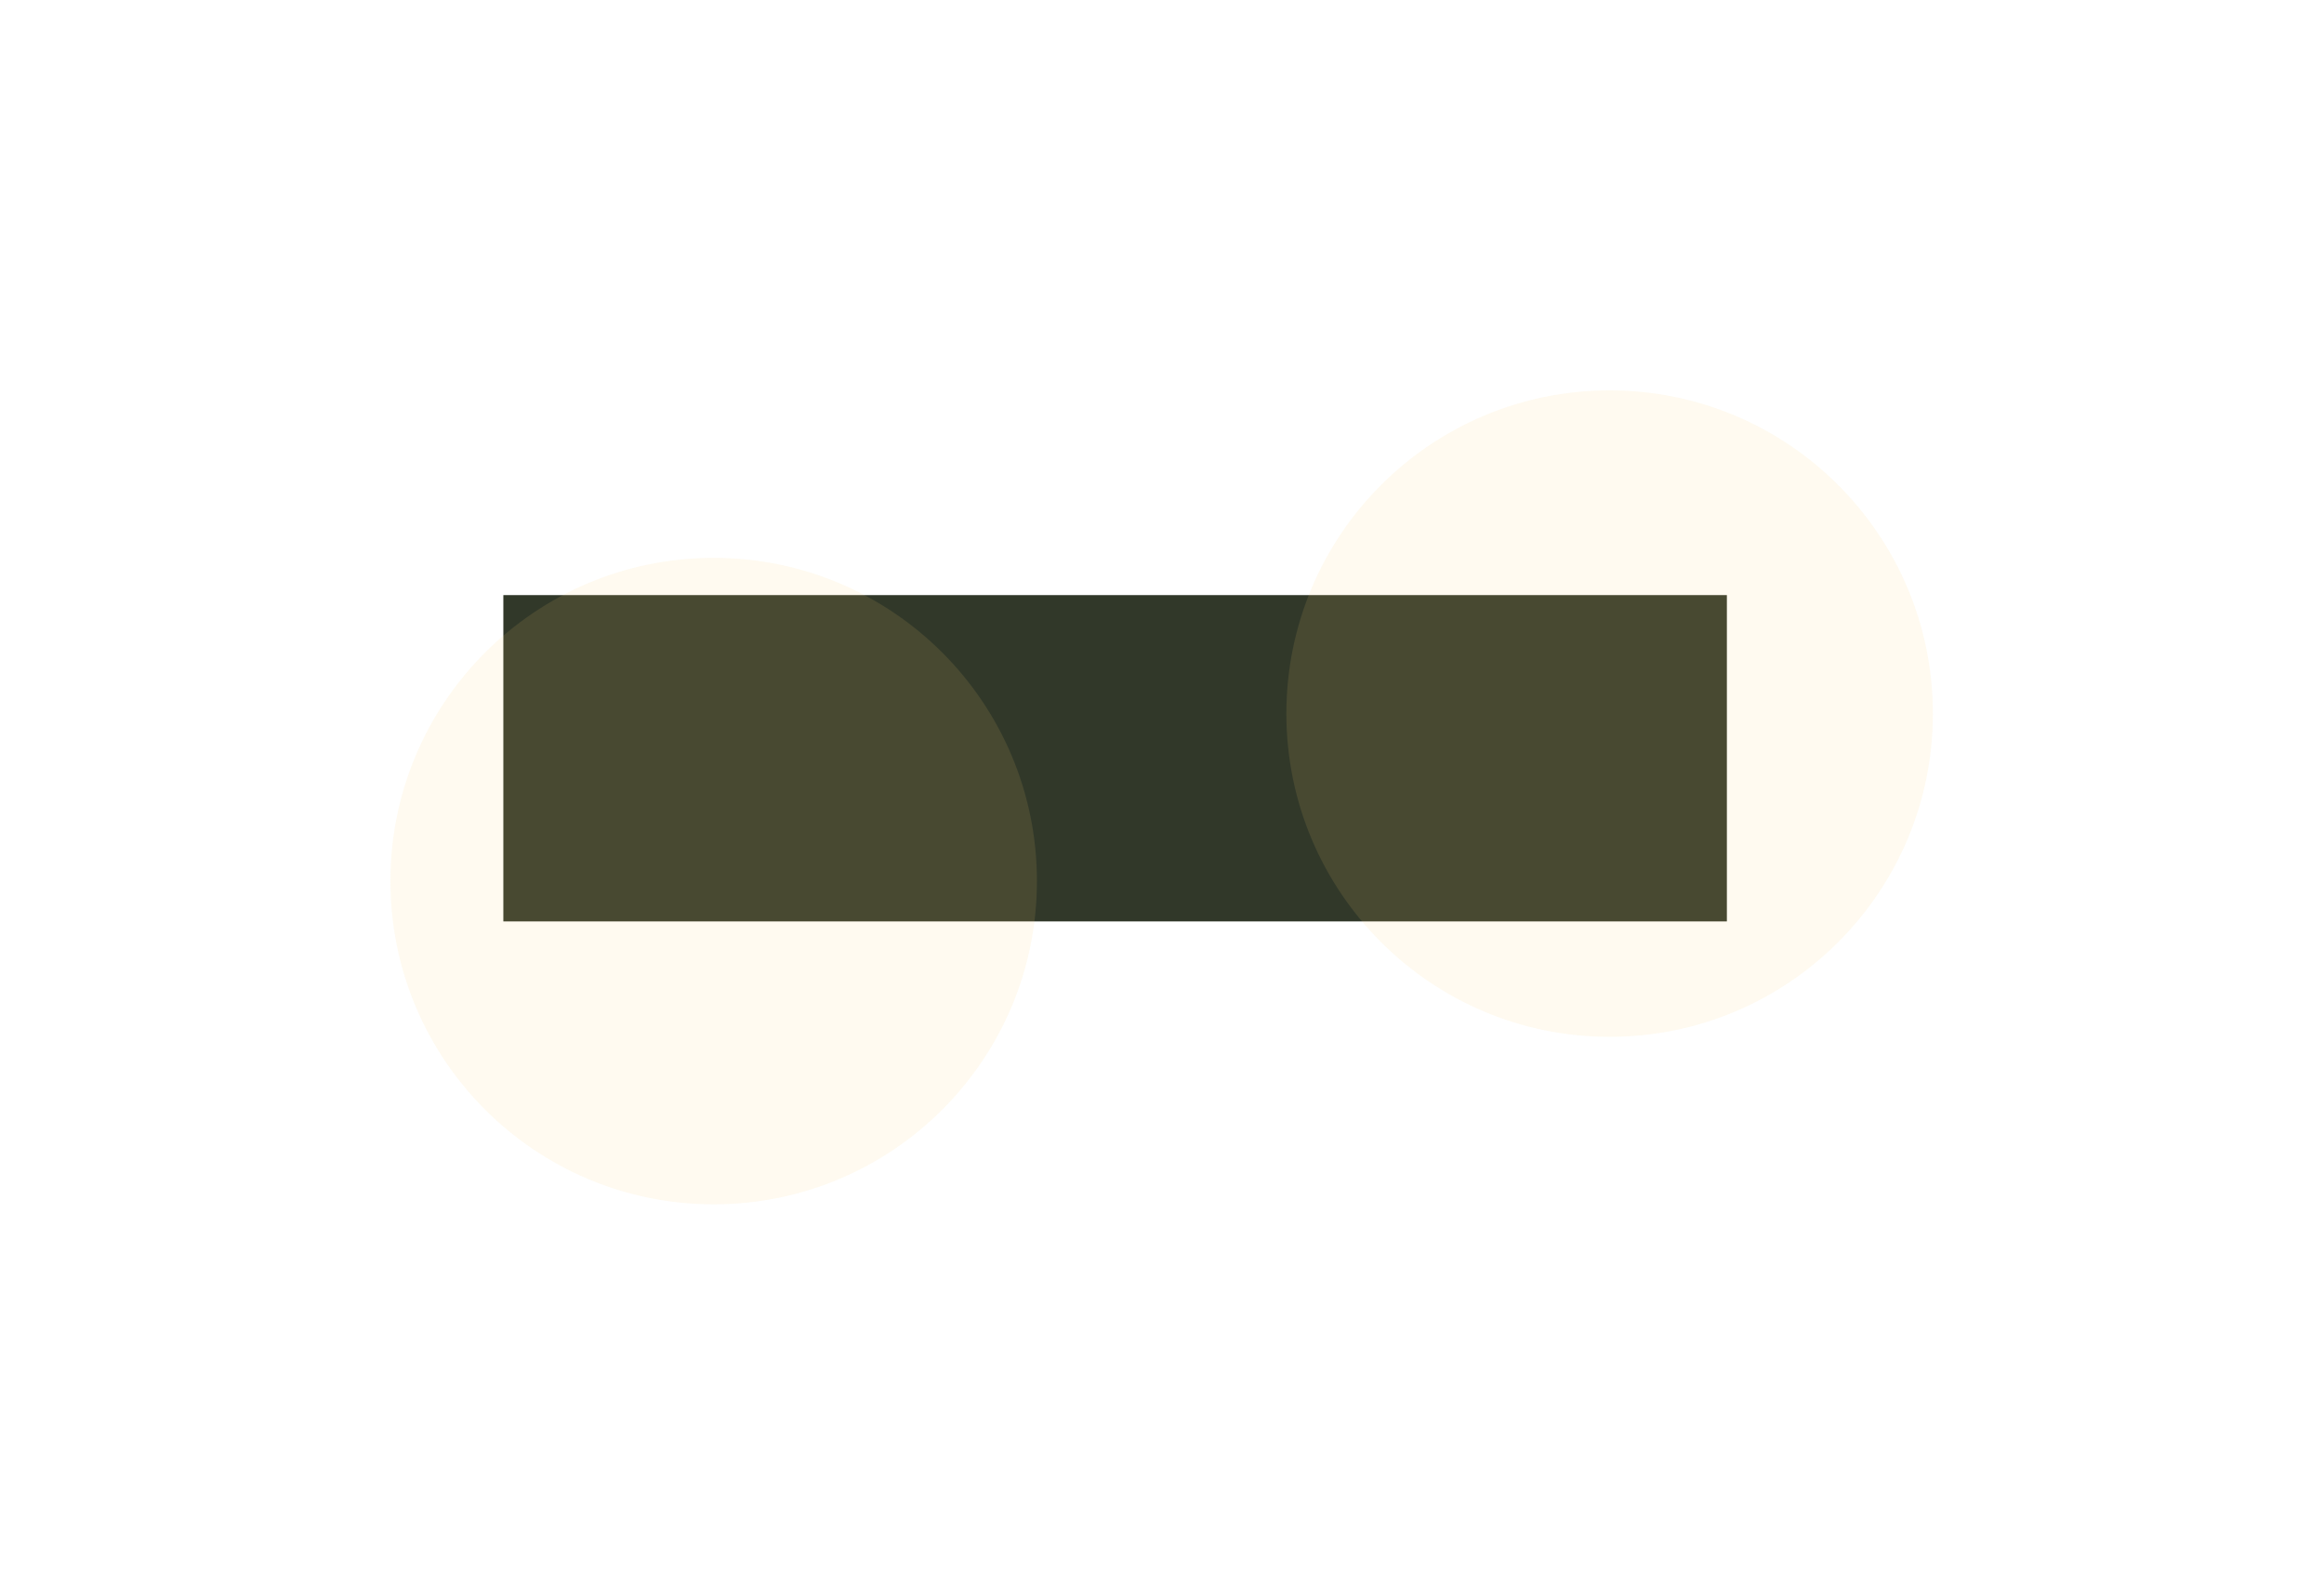 <?xml version="1.0" encoding="UTF-8"?> <svg xmlns="http://www.w3.org/2000/svg" width="2381" height="1634" viewBox="0 0 2381 1634" fill="none"> <g filter="url(#filter0_f)"> <rect x="515.692" y="609.771" width="1253.54" height="334.363" fill="#313829"></rect> </g> <g opacity="0.11" filter="url(#filter1_f)"> <circle cx="731.184" cy="902.816" r="331.184" fill="#FCD174"></circle> </g> <g opacity="0.11" filter="url(#filter2_f)"> <circle cx="1649.09" cy="731.184" r="331.184" fill="#FCD174"></circle> </g> <defs> <filter id="filter0_f" x="387.692" y="481.771" width="1509.54" height="590.363" filterUnits="userSpaceOnUse" color-interpolation-filters="sRGB"> <feFlood flood-opacity="0" result="BackgroundImageFix"></feFlood> <feBlend mode="normal" in="SourceGraphic" in2="BackgroundImageFix" result="shape"></feBlend> <feGaussianBlur stdDeviation="64" result="effect1_foregroundBlur"></feGaussianBlur> </filter> <filter id="filter1_f" x="0" y="171.631" width="1462.37" height="1462.37" filterUnits="userSpaceOnUse" color-interpolation-filters="sRGB"> <feFlood flood-opacity="0" result="BackgroundImageFix"></feFlood> <feBlend mode="normal" in="SourceGraphic" in2="BackgroundImageFix" result="shape"></feBlend> <feGaussianBlur stdDeviation="200" result="effect1_foregroundBlur"></feGaussianBlur> </filter> <filter id="filter2_f" x="917.908" y="0" width="1462.37" height="1462.37" filterUnits="userSpaceOnUse" color-interpolation-filters="sRGB"> <feFlood flood-opacity="0" result="BackgroundImageFix"></feFlood> <feBlend mode="normal" in="SourceGraphic" in2="BackgroundImageFix" result="shape"></feBlend> <feGaussianBlur stdDeviation="200" result="effect1_foregroundBlur"></feGaussianBlur> </filter> </defs> </svg> 
